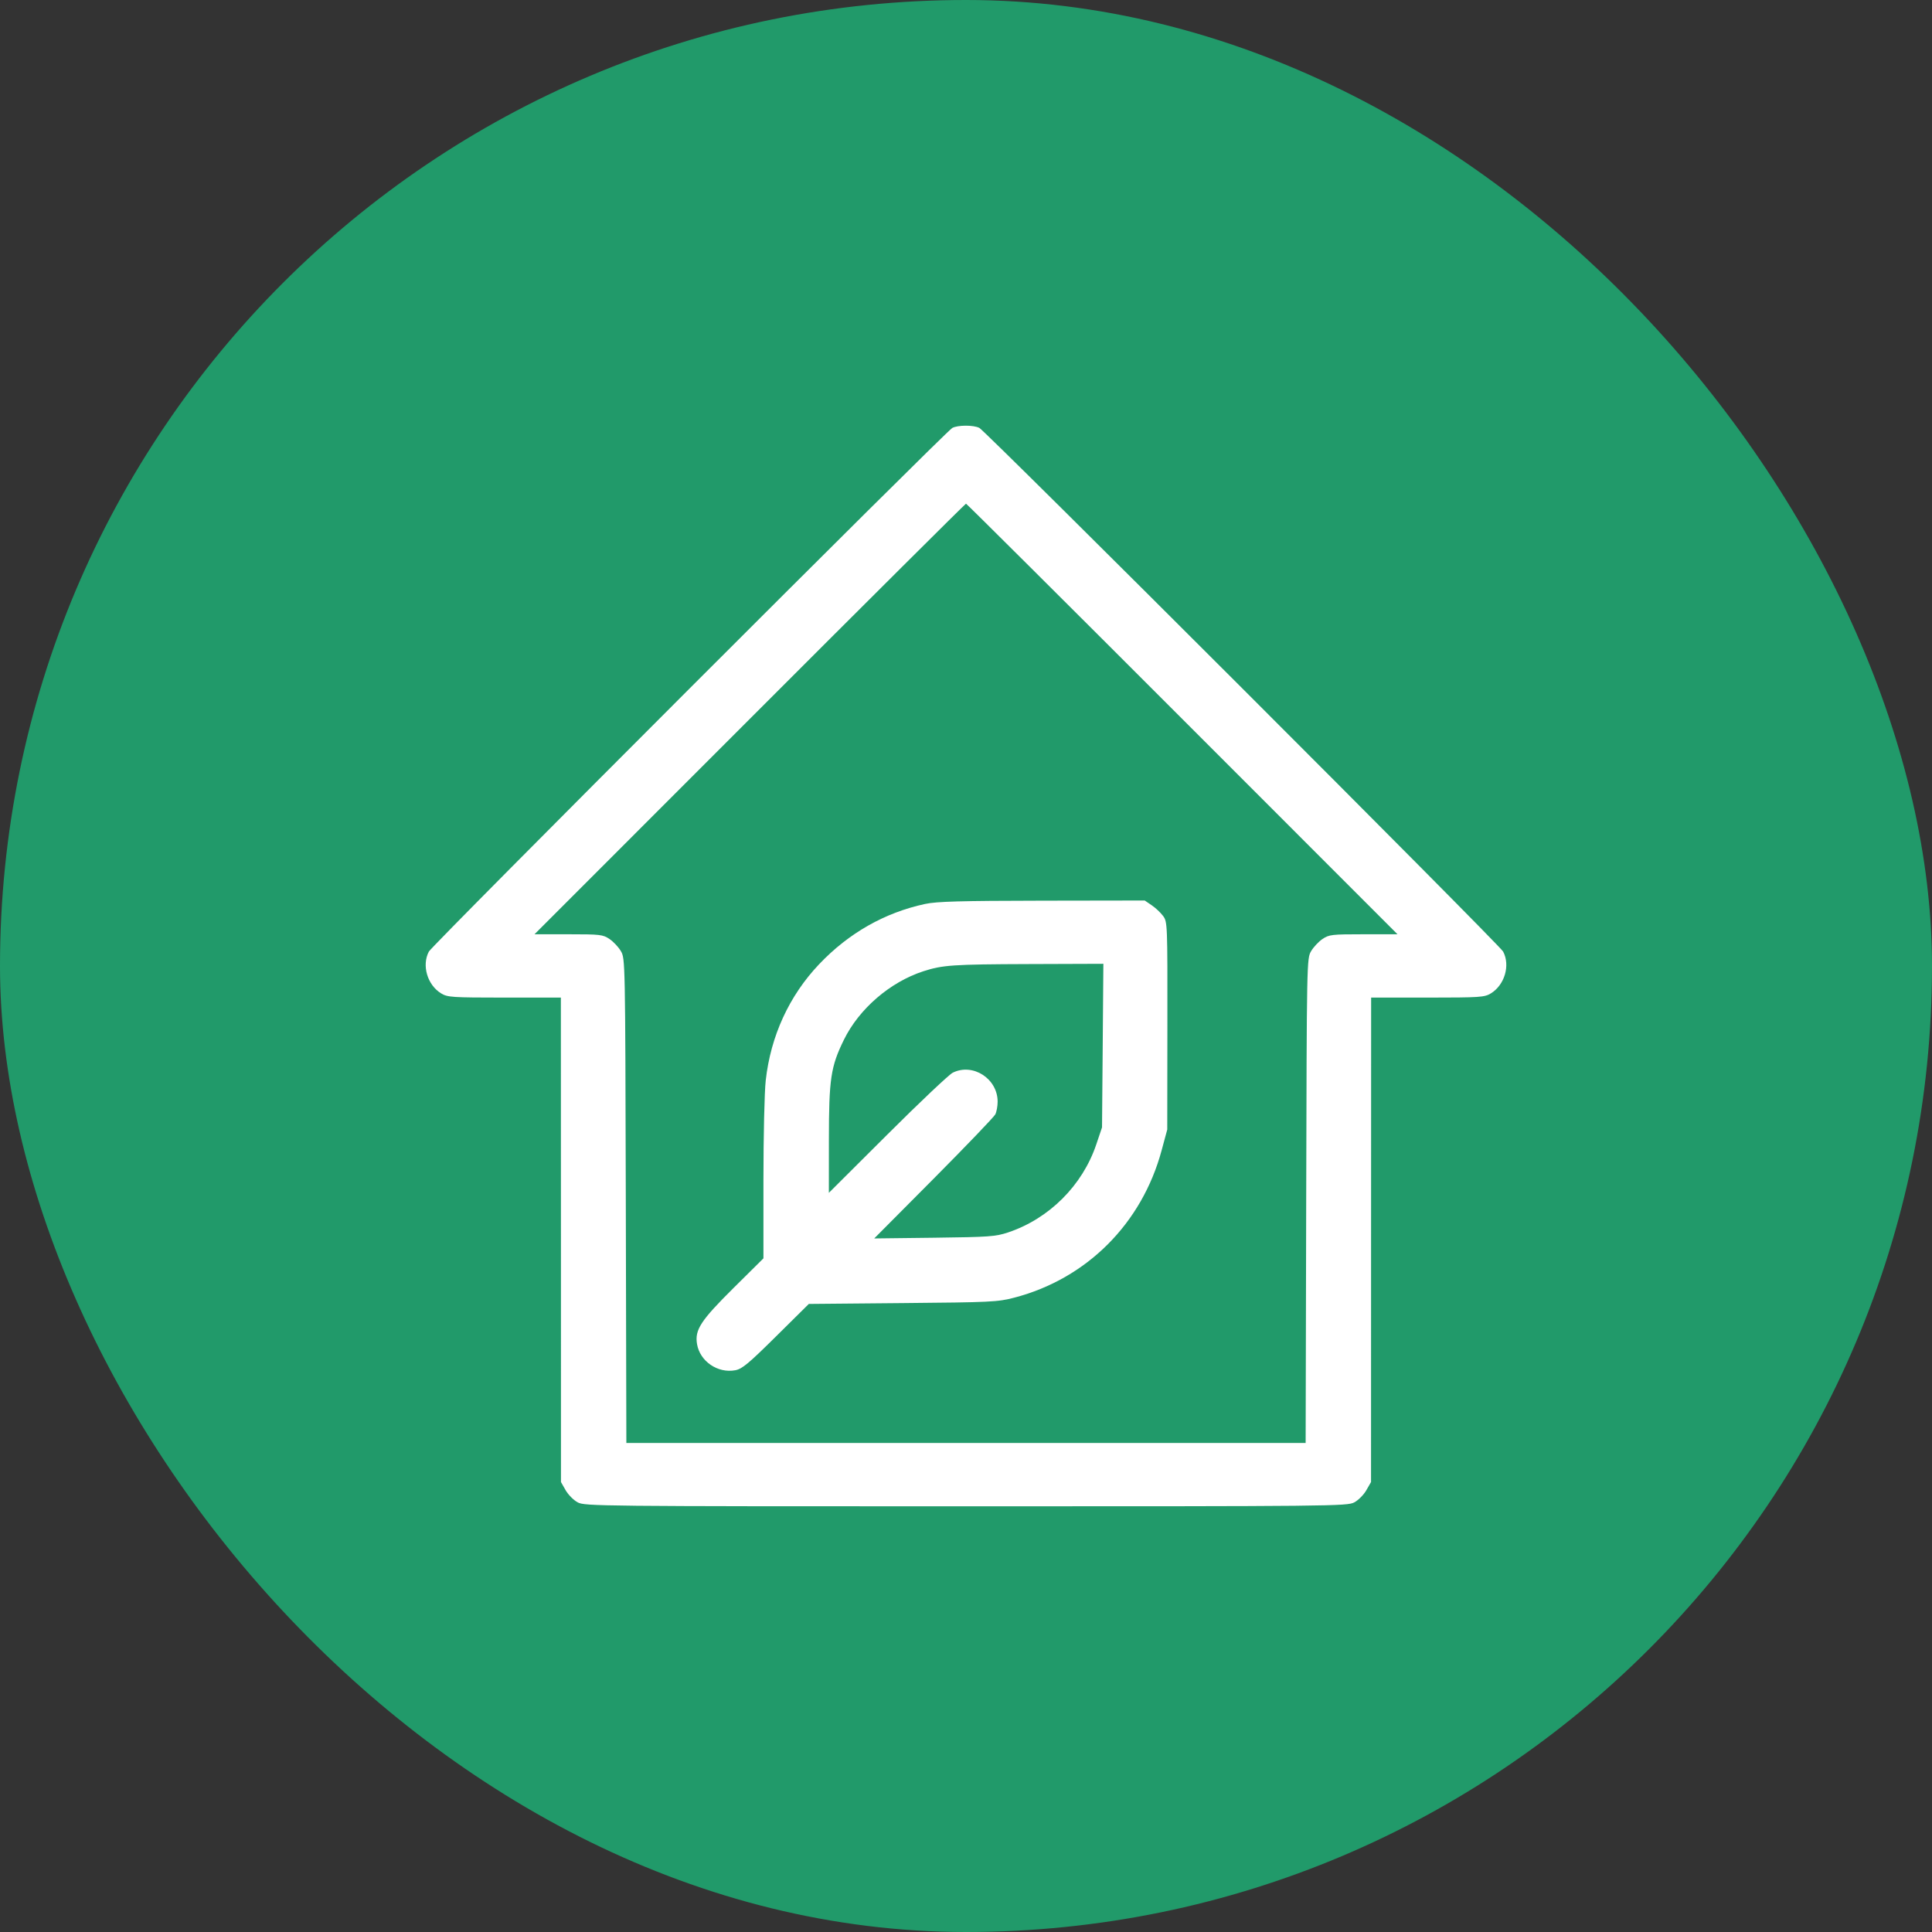 <?xml version="1.0" encoding="UTF-8"?>
<svg xmlns="http://www.w3.org/2000/svg" width="59" height="59" viewBox="0 0 59 59" fill="none">
  <rect x="0" y="0" width="59" height="59" fill="#333333" stroke="none"/>
  <rect width="59" height="59" rx="29.5" fill="#219A6A"></rect>
  <path fill-rule="evenodd" clip-rule="evenodd" d="M29.081 13.069C28.881 13.178 13.201 28.863 13.097 29.059C12.874 29.479 13.05 30.079 13.471 30.336C13.667 30.456 13.799 30.464 15.405 30.465L17.128 30.465L17.13 37.862L17.131 45.259L17.274 45.51C17.354 45.648 17.519 45.815 17.643 45.88C17.859 45.996 18.296 46 29.5 46C40.704 46 41.141 45.996 41.357 45.88C41.481 45.815 41.646 45.648 41.725 45.51L41.869 45.259L41.87 37.862L41.872 30.465L43.595 30.465C45.201 30.464 45.333 30.456 45.529 30.336C45.95 30.079 46.126 29.479 45.903 29.059C45.791 28.849 30.107 13.168 29.907 13.067C29.728 12.976 29.25 12.978 29.081 13.069ZM36.105 21.956L42.677 28.531H41.639C40.67 28.531 40.588 28.54 40.386 28.676C40.268 28.756 40.111 28.923 40.039 29.047C39.907 29.27 39.906 29.339 39.889 36.669L39.872 44.066H29.5H19.128L19.111 36.669C19.094 29.339 19.093 29.27 18.961 29.047C18.889 28.923 18.732 28.756 18.613 28.676C18.412 28.54 18.33 28.531 17.361 28.531H16.323L22.895 21.956C26.51 18.34 29.482 15.381 29.5 15.381C29.518 15.381 32.49 18.34 36.105 21.956ZM28.252 27.605C27.018 27.87 25.92 28.494 25.018 29.442C24.101 30.406 23.535 31.637 23.384 32.996C23.345 33.338 23.314 34.7 23.314 36.023V38.428L22.405 39.329C21.397 40.329 21.213 40.611 21.286 41.046C21.375 41.573 21.918 41.945 22.454 41.845C22.663 41.806 22.86 41.642 23.701 40.809L24.7 39.82L27.567 39.794C30.263 39.77 30.467 39.761 30.975 39.628C33.186 39.051 34.871 37.367 35.474 35.13L35.646 34.494L35.65 31.324C35.654 28.206 35.651 28.151 35.519 27.972C35.445 27.872 35.288 27.724 35.171 27.645L34.958 27.5L31.826 27.505C29.325 27.509 28.605 27.529 28.252 27.605ZM33.675 31.931L33.654 34.429L33.478 34.95C33.057 36.2 32.041 37.215 30.789 37.635C30.405 37.763 30.214 37.777 28.534 37.798L26.697 37.82L28.511 35.996C29.508 34.992 30.356 34.108 30.395 34.031C30.434 33.953 30.466 33.779 30.466 33.643C30.466 32.94 29.709 32.452 29.094 32.759C28.981 32.816 28.083 33.664 27.1 34.645L25.312 36.427L25.313 34.816C25.314 32.943 25.369 32.575 25.771 31.754C26.234 30.808 27.181 29.991 28.196 29.661C28.787 29.47 29.094 29.449 31.42 29.441L33.695 29.433L33.675 31.931Z" fill="white"></path>
</svg>
